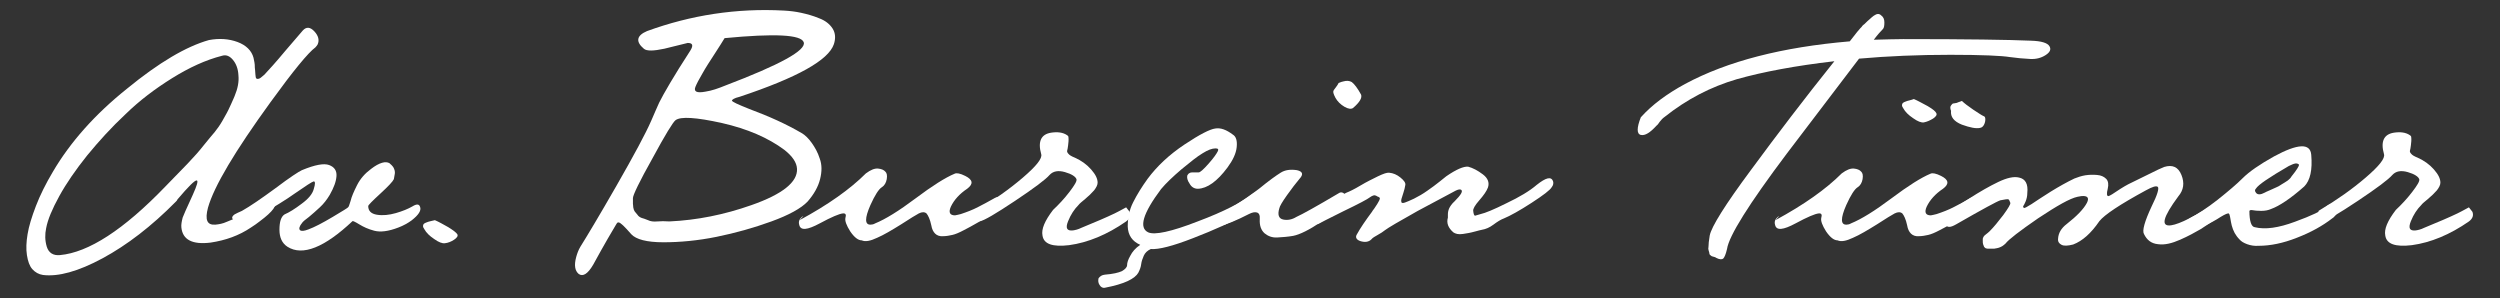 <?xml version="1.0" encoding="utf-8"?>
<!-- Generator: Adobe Illustrator 21.1.0, SVG Export Plug-In . SVG Version: 6.00 Build 0)  -->
<svg version="1.1" id="Layer_1" xmlns="http://www.w3.org/2000/svg" xmlns:xlink="http://www.w3.org/1999/xlink" x="0px" y="0px"
	 viewBox="0 0 780.1 93.1" style="enable-background:new 0 0 780.1 93.1;" xml:space="preserve">
<rect x="0" y="0" width="780.1" height="93.1" fill="#333333" stroke="none"/>
<style type="text/css">
	.st0{fill:#FFFFFF;}
</style>
<g>
	<path class="st0" d="M65.2,12.5c3.2-0.6,6.2-0.4,8.9,0.6c2.7,1,4.4,2.7,5,4.9c0.1,0.4,0.2,1,0.3,1.5c0.1,0.6,0.1,0.9,0.1,1.1
		c0,0.2,0,0.6,0.1,1.3c0.1,1.1,0.1,1.8,0.2,2.2s0.3,0.6,0.8,0.5c0.4,0,1-0.5,1.9-1.3c1.4-1.5,3.6-3.9,6.5-7.4c3-3.5,4.8-5.6,5.5-6.4
		c1.1-1.2,2.3-1.1,3.6,0.3c1.3,1.4,1.6,2.8,1,4.1c-0.2,0.3-0.4,0.6-0.7,0.9c-2.2,1.6-6.9,7.3-14,17.1C73.3,47.2,66.8,58.1,64.9,64.8
		c-1,3.8-0.3,5.5,2.3,5.3c1.1-0.1,2.3-0.3,3.6-0.9c1.3-0.5,2.5-1,3.4-1.6c0.9-0.5,2.1-1.3,3.6-2.2c1.5-0.9,2.5-1.5,3.1-1.9
		c2-1.1,3.5-1.3,4.5-0.6c1.3,1-0.1,3-4.4,6.2c-0.8,0.6-1.7,1.3-2.7,1.9c-3.7,2.5-7.9,4-12.6,4.7c-5.7,0.7-8.7-0.9-9.1-4.7
		c-0.1-0.9,0.1-1.9,0.4-3.1c0.1-0.3,1.1-2.7,3.2-7.2c1.3-2.9,1.7-4.3,1.2-4.4c-0.6-0.1-2.6,1.9-6,5.9c-0.1,0.3-0.3,0.5-0.5,0.7
		C47.3,70.6,39.6,76.5,32,80.6c-7.6,4.1-13.8,5.8-18.6,5.2C12.1,85.6,11,85,10.1,84c-0.9-1-1.4-2.5-1.7-4.4
		c-0.3-1.9-0.2-4.1,0.2-6.5c0.4-2.5,1.3-5.4,2.6-8.8c1.3-3.4,3.1-7,5.3-10.7c5.4-9.2,13.1-17.9,23.1-25.9
		C49.6,19.5,58.1,14.5,65.2,12.5z M14.4,71.2c-0.4,1.9-0.4,3.8,0.2,5.8c0.6,1.9,2,2.8,4.1,2.6c8.9-0.8,19.9-7.9,32.9-21.4
		c2.6-2.7,4.9-5,6.9-7.1c2-2.1,3.7-4,5.1-5.8c1.4-1.8,2.6-3.1,3.4-4.1c0.8-1,1.6-2.1,2.4-3.5c0.8-1.4,1.2-2.2,1.4-2.5
		c0.2-0.3,0.6-1.2,1.3-2.7c0.7-1.5,1-2.3,1.1-2.5c1-2.4,1.4-4.5,1.2-6.5c-0.1-2-0.7-3.6-1.7-4.8c-1-1.2-2.1-1.7-3.4-1.3
		c-5.1,1.3-10.3,3.7-15.6,7c-5.3,3.3-10.2,7-14.5,11.2c-4.4,4.1-8.3,8.4-12,12.9c-3.6,4.5-6.5,8.7-8.7,12.7
		C16.3,65.2,14.9,68.5,14.4,71.2z"/>
	<path class="st0" d="M75.5,65.8c2.5-1.4,6-3.8,10.5-7.1c4.5-3.4,7.3-5.2,8.2-5.6c4.1-1.7,6.9-2.2,8.5-1.6c1.6,0.6,2.4,1.7,2.3,3.4
		c-0.1,1.7-0.8,3.6-2.1,5.9c-0.9,1.5-1.9,2.8-3.1,3.9c-1.2,1.1-2.3,2.1-3.4,3c-1.1,0.8-1.8,1.4-2.1,1.8c-0.9,1.1-1.1,1.9-0.7,2.3
		c0.4,0.4,1.3,0.3,2.6-0.2c1.9-0.7,4.4-2,7.6-3.9s4.8-2.9,4.8-3c0.2-0.1,0.4-0.7,0.8-2c0.3-1.3,1-2.9,2-4.9c1-2,2.5-3.7,4.4-5.1
		c1.3-1,2.4-1.6,3.4-1.9c1-0.3,1.7-0.2,2.3,0.1c0.5,0.4,1,0.9,1.3,1.4c0.3,0.6,0.5,1.2,0.4,1.9c-0.1,0.7-0.2,1.2-0.3,1.7
		c-0.3,0.7-1.7,2.2-4.2,4.5c-2.5,2.3-3.8,3.6-3.8,3.9c0,1.5,0.9,2.4,2.7,2.7c1.8,0.3,3.8,0.1,5.9-0.5c2.1-0.6,3.8-1.3,5.2-2.1
		c1.3-0.8,2.1-0.8,2.4,0.2c0.4,1.1-0.5,2.5-2.7,4.2c-1.1,0.8-2.5,1.6-4.1,2.2c-3.1,1.2-5.6,1.5-7.5,1c-1.9-0.5-3.4-1.2-4.7-2
		c-1.3-0.8-2-1.1-2.1-1C101.3,77.2,94.4,80,89.7,77c-1.7-1.1-2.5-2.9-2.5-5.3c0-2.5,0.5-4.1,1.6-4.8c1.4-0.6,3.2-1.7,5.3-3.3
		c2.2-1.6,3.4-3.1,3.8-4.6c0.5-1.6,0.5-2.4,0-2.4c-0.5,0.1-2.5,1.4-6.1,3.9c-2.2,1.6-6.1,4-11.7,7.3c-2.5,1.4-4.7,1.8-6.6,1.1
		c-1.3-0.5-1.4-1.2-0.3-2C73.8,66.6,74.5,66.2,75.5,65.8z"/>
	<path class="st0" d="M135.7,68.7c1.2,0.5,2.6,1.3,4.2,2.2c1.6,1,2.5,1.7,2.8,2.2c0.3,0.5-0.1,1.1-1,1.7c-0.9,0.6-1.9,1-2.9,1.1
		c-0.8,0.1-1.9-0.3-3.3-1.3c-1.5-1-2.5-2-3.1-3.1c-0.3-0.4-0.4-0.7-0.4-1c0-0.3,0.1-0.5,0.3-0.7c0.3-0.2,0.5-0.3,0.8-0.4
		c0.3-0.1,0.7-0.3,1.3-0.4C134.9,68.9,135.3,68.8,135.7,68.7z"/>
	<path class="st0" d="M200.9,15.2c-2.6-2.2-2.3-4.1,1-5.5c13.7-5,28-7.2,42.7-6.4c1.8,0.1,3.6,0.3,5.4,0.7c1.8,0.4,3.7,0.9,5.6,1.7
		c1.9,0.7,3.3,1.8,4.2,3.2c0.9,1.4,1,3.1,0.4,4.9c-1.7,5-11.4,10.4-29.4,16.4c-1.7,0.4-2.4,0.9-2.4,1.2c0.1,0.4,1.9,1.2,5.4,2.6
		c6.2,2.3,11.7,4.8,16.3,7.5c1.1,0.6,2.2,1.7,3.2,3.1c1,1.4,1.9,3,2.5,4.9c0.7,1.9,0.7,4,0.1,6.4c-0.6,2.4-1.9,4.7-3.9,7
		c-2,2.1-5.8,4.2-11.3,6.2c-5.5,2-11.2,3.6-17.1,4.8c-5.9,1.2-11.5,1.7-16.6,1.7c-5.2,0-8.5-0.9-10-2.5c-2.1-2.4-3.4-3.7-4-3.7
		c-0.3,0-0.4,0.1-0.6,0.4c-1.2,2-3.7,6.2-7.3,12.8c-1.7,2.9-3.2,3.8-4.5,2.9c-1.2-1-1.5-2.7-0.8-5.3c0.3-1.1,0.7-2.2,1.3-3.2
		c2-3.2,5.8-9.5,11.3-19.1c5.5-9.6,9.1-16.3,10.8-20.2c1-2.4,1.9-4.3,2.5-5.7c0.7-1.4,1.8-3.4,3.4-6.1c1.6-2.7,3.7-6.1,6.3-10.1
		c1-1.6,0.8-2.4-0.8-2.4c-0.4,0.1-2.9,0.7-7.3,1.8C204,15.9,201.8,16,200.9,15.2z M210.8,37.5c-0.8,0.6-3.2,4.5-7.2,11.9
		c-4.1,7.3-6.1,11.5-6.1,12.4c0,0.1,0,0.3,0,0.8c0,0.4,0,0.8,0,1c0,0.2,0.1,0.6,0.1,1.1c0.1,0.5,0.2,0.9,0.4,1.2
		c0.2,0.3,0.5,0.6,0.9,1.1c0.3,0.5,0.8,0.8,1.3,1c0.5,0.1,1.2,0.4,2,0.7c0.8,0.4,1.7,0.5,2.9,0.4c1.1-0.1,2.4-0.1,3.8,0
		c8.6-0.4,17.1-2.1,25.6-5.1c9.7-3.4,14.4-7.2,14.2-11.3c-0.1-2-1.4-3.9-3.9-5.9c-5.1-3.8-11.6-6.6-19.5-8.4
		C217.2,36.6,212.4,36.3,210.8,37.5z M226.1,11.9c-0.6,1-1.6,2.6-3.1,4.9c-1.5,2.3-2.8,4.3-3.8,6.1c-1,1.7-1.8,3.2-2.2,4.2
		c-0.6,1.5,0.4,2,3.1,1.5c2-0.3,4-1,6.2-1.9c17.1-6.5,25.3-11,24.5-13.5C250,10.8,241.8,10.4,226.1,11.9z"/>
	<path class="st0" d="M249.5,68.7c8.9-4.8,15.8-9.7,20.7-14.6c1.5-1.1,2.7-1.6,3.8-1.5c1,0.1,1.8,0.4,2.3,1c0.4,0.4,0.6,1.1,0.4,2.3
		c-0.2,1.1-0.7,2-1.5,2.5c-1,0.6-2.2,2.5-3.6,5.6c-1.8,4.1-1.8,6.2,0.1,6.1c0.4,0,0.9-0.1,1.4-0.4c3.2-1.3,7.4-3.9,12.6-7.8
		c5.2-3.9,9.3-6.5,12.2-7.7c0.6-0.3,1.7-0.1,3.3,0.7c2.4,1.2,2.6,2.5,0.6,4c-2.4,1.6-4.1,3.5-5.1,5.6c-0.8,1.8-0.3,2.7,1.3,2.7
		c0.5-0.1,1.1-0.2,1.8-0.4c1.8-0.6,3.7-1.3,5.4-2.2c1.8-0.9,3.2-1.7,4.1-2.2c1-0.6,1.6-0.9,2-0.9c2.2,0,3.1,0.5,3,1.4
		c-0.1,0.9-1.6,2.2-4.5,3.8c-0.4,0.3-1.1,0.7-2.1,1.2c-1.5,0.9-2.6,1.6-3.4,2c-0.8,0.5-2,1.1-3.5,1.9c-1.5,0.8-2.7,1.3-3.6,1.5
		c-0.9,0.2-1.9,0.4-2.9,0.4c-1,0.1-1.9-0.2-2.5-0.8c-0.6-0.6-1-1.4-1.2-2.6c-0.4-1.9-1-3.1-1.5-3.7c-0.6-0.5-1.4-0.5-2.4,0
		c-0.8,0.4-2.7,1.6-5.5,3.4c-2.9,1.8-5.4,3.3-7.5,4.2c-2.1,1-3.7,1.3-4.8,0.8c-1.1,0-2.3-0.9-3.6-2.8c-1.2-1.9-1.7-3.3-1.5-4.2
		c0.3-1,0.1-1.5-0.8-1.4c-1.1,0.1-3.5,1.1-7.2,3.1c-3.9,2.1-6,2.3-6.4,0.5c-0.3-1,0-1.8,0.8-2.5l0.5-0.3L249.5,68.7z"/>
	<path class="st0" d="M304.8,65.6c5.4-3.2,10.2-6.6,14.4-10.2c4.2-3.6,6.1-6,5.7-7.3c-1.1-3.9-0.1-6.2,3.1-6.7c2-0.3,3.7-0.1,5,0.8
		c0.3,0.2,0.4,0.4,0.4,0.6c0.1,0.8,0,1.7-0.1,2.5c-0.1,0.8-0.2,1.4-0.3,1.7c-0.1,0.3,0.1,0.7,0.4,1c0.3,0.4,1,0.8,2,1.2
		c2,0.9,3.7,2.1,5.1,3.7c1.4,1.6,2,2.9,2,4.1c0,0.7-0.4,1.5-1.1,2.4c-0.8,0.9-1.7,1.8-2.8,2.7c-1.1,0.9-1.8,1.5-2,1.8
		c-1.4,1.4-2.5,3.1-3.3,5.1c-0.9,2.2-0.4,3.1,1.5,2.9c0.7-0.1,1.6-0.3,2.6-0.8c4.4-1.8,7.9-3.3,10.4-4.5c0.6-0.3,1.8-0.9,3.6-1.9
		c0.4,0.5,0.8,1,1.1,1.4c0.4,1.1,0.1,2.1-1.1,3c-5.9,4.1-11.9,6.6-17.8,7.4c-5.1,0.6-7.9-0.3-8.3-3c-0.4-2,0.7-4.6,3.3-8
		c1.8-1.7,3.5-3.5,5.1-5.6c1.6-2.1,2.4-3.4,2.2-4c-0.3-0.8-1.5-1.6-3.6-2.2c-2.1-0.6-3.7-0.3-4.8,0.9c-1.2,1.4-4.8,4.1-10.8,8.1
		c-6,4-9.6,6.1-10.8,6.3c-1.3,0.2-1.8-0.9-1.4-3.2L304.8,65.6z"/>
	<path class="st0" d="M344.8,85.7c2.5-0.2,4.2-0.6,5.3-1.1c1-0.6,1.6-1.2,1.6-1.9c0-0.7,0.3-1.7,1-2.9c0.6-1.2,1.6-2.4,3.1-3.4
		c-2.5-1.1-3.8-3-3.9-5.7c0-2.7,0.5-5.3,1.7-7.6c1.2-2.4,2.7-4.8,4.5-7.3c2.9-3.9,6.7-7.5,11.5-10.7c4.8-3.2,8-4.8,9.6-5
		c1.7-0.3,3.5,0.4,5.5,1.9c1,0.6,1.4,1.9,1.2,3.9c-0.2,2-1.2,4.1-2.9,6.4c-3.2,4.3-6.3,6.5-9.2,6.6c-1.1,0-2-0.5-2.6-1.6
		c-0.7-1-0.9-1.9-0.7-2.6c0.2-0.3,0.4-0.6,0.7-0.7c0.3-0.2,0.6-0.2,0.8-0.2c0.3,0,0.6,0,1,0c0.4,0,0.8,0,1,0c0.5,0,1.5-0.9,3.1-2.7
		c1.6-1.8,2.5-3.1,2.9-3.9c0.3-0.6,0.1-0.9-0.7-0.9c-1.1,0-2.4,0.5-4,1.5c-1.7,1-3.8,2.7-6.6,5c-2.7,2.3-4.9,4.4-6.4,6.2
		c-5.7,7.6-7,12.1-4,13.5c2,0.9,7.2-0.2,15.4-3.4c8.3-3.1,14-6.1,17.3-8.7c0.4-0.4,1.1-0.3,2.1,0.3c1.6,1,1.3,2.4-0.8,4.1
		c-0.7,0.6-1.6,1.1-2.7,1.7c-5.1,2.7-10.8,5.3-17.3,7.8c-6.4,2.5-10.8,3.6-13.2,3.4c-1.1,0.5-1.8,1.2-2.2,2.1
		c-0.4,0.9-0.7,1.8-0.8,2.6c-0.1,0.9-0.4,1.7-0.9,2.7c-0.5,0.9-1.6,1.8-3.3,2.6c-1.7,0.8-4.1,1.5-7.2,2.1c-0.6,0.1-1.2-0.2-1.6-0.9
		c-0.4-0.6-0.5-1.3-0.3-2.1C343.3,86.2,343.8,85.8,344.8,85.7z"/>
	<path class="st0" d="M399.6,53.9c1.4-0.9,3.1-1.1,5.1-0.8c1.8,0.4,2.1,1.3,0.8,2.7c-1.1,1.3-2.4,3-3.9,5.1
		c-1.5,2.1-2.3,3.5-2.4,4.1c-0.6,2-0.2,3.2,1.2,3.5c1.4,0.3,2.8,0,4.1-0.8c1.8-0.8,6.3-3.3,13.4-7.5c0.3-0.2,0.7-0.2,1-0.1
		c0.4,0.1,0.6,0.4,0.8,0.8c0.1,0.4,0,1-0.4,1.7c-1,1.8-3.3,4-7,6.6c-3.7,2.5-6.7,4-8.8,4.4c-1.7,0.3-3.3,0.4-4.9,0.5
		c-1.6,0.1-2.9-0.4-4-1.3c-1.1-1-1.6-2.4-1.5-4.4c0.1-1.2-0.2-1.9-0.9-2.1c-0.7-0.2-1.5,0-2.5,0.5c-3.9,2-7,3.3-9.2,3.7
		c-2,0.3-3.2-0.1-3.6-1c-0.3-0.6,0-1.1,1-1.5c2.5-1,4.9-2.3,7.3-3.8c2.4-1.5,5-3.3,7.8-5.4C395.8,56.5,398,54.9,399.6,53.9z
		 M417.7,25.9c0.6-0.3,1.1-0.4,1.5-0.5c1-0.3,1.9-0.2,2.6,0.2c0.8,0.6,1.8,1.9,2.9,3.9c0.4,1-0.4,2.4-2.5,4.2
		c-0.6,0.4-1.5,0.3-2.7-0.4c-1.2-0.7-2.2-1.7-2.8-2.8c-0.3-0.6-0.5-1-0.6-1.4c-0.1-0.3-0.1-0.6,0-0.8c0.1-0.2,0.3-0.5,0.7-1
		C417.2,26.8,417.5,26.3,417.7,25.9z"/>
	<path class="st0" d="M410.3,66.7l3.6-2.7c2.5-1.8,4.6-3.1,6.3-3.9c0.8-0.3,2.3-1,4.3-2.2s3.9-2.1,5.5-2.9c1.7-0.8,2.8-1.2,3.5-1.1
		c1.2,0.1,2.4,0.6,3.5,1.5c1.1,0.9,1.7,1.7,1.5,2.4c-0.1,0.7-0.3,1.5-0.6,2.4c-0.3,0.9-0.5,1.5-0.6,1.9c-0.1,0.4-0.1,0.7,0,1
		c0.1,0.3,0.5,0.3,1.1,0.1c0.6-0.2,1.5-0.6,2.8-1.2c1.4-0.7,2.8-1.5,4.2-2.5c1.4-1,2.7-1.9,3.9-2.9c1.1-0.9,1.8-1.4,2-1.6
		c3.2-2.2,5.4-3.1,6.8-3c1.5,0.4,3,1.2,4.6,2.4c1.6,1.2,2.1,2.6,1.6,4.1c-0.4,1.1-1.3,2.4-2.7,4c-1.4,1.6-2,2.7-1.9,3.3
		c0.1,1,0.3,1.5,0.6,1.5c0.1,0,0.7-0.2,1.7-0.5c1.4-0.3,4.1-1.4,8.1-3.4c4-1.9,7.2-3.8,9.4-5.7c2.9-2.3,4.5-2.7,5.1-1.2
		c0.2,0.6,0.1,1.3-0.4,1.9c-0.5,0.9-2.6,2.5-6.3,4.9c-3.7,2.4-6.6,4-8.5,4.8c-1.1,0.4-2.2,1.1-3.4,2c-1.2,0.9-2.4,1.4-3.6,1.6
		c-0.4,0.1-1,0.2-2,0.5c-1,0.3-1.7,0.4-2.1,0.5c-0.5,0.1-1.1,0.2-1.8,0.3c-0.7,0.1-1.3,0.1-1.8,0c-0.5-0.1-0.9-0.3-1.2-0.5
		c-1.6-1.4-2.2-2.9-1.7-4.6c0-0.1,0-0.4,0-1c0-0.6,0.1-1.2,0.4-1.9c0.3-0.6,0.8-1.4,1.7-2.2c2-2,2.7-3.2,2-3.6
		c-0.3-0.2-0.9-0.1-1.7,0.3c-1.9,1-5.8,3.1-11.8,6.3c-5.9,3.3-9.3,5.3-10.2,6c-0.6,0.5-1.4,1-2.3,1.5c-0.9,0.5-1.6,0.9-2,1.4
		c-0.8,0.8-2,1-3.5,0.5c-1.1-0.4-1.5-1.1-1.1-1.9c1.2-2.2,2.8-4.5,4.8-7.2c0.1-0.2,0.3-0.5,0.7-1c1.5-2.2,2.1-3.3,1.6-3.5
		c-0.1-0.1-0.3-0.2-0.6-0.3c-0.3-0.2-0.5-0.3-0.6-0.3c-0.2-0.1-0.4-0.1-0.7,0c-0.3,0.1-0.7,0.3-1.1,0.6c-0.6,0.5-3.4,2-8.2,4.3
		c-4.8,2.4-7.4,3.7-7.7,3.9c-0.5,0.2-0.8,0.2-1,0c-0.2-0.2-0.2-0.7-0.2-1.3C410.1,68.4,410.2,67.7,410.3,66.7z"/>
	<path class="st0" d="M580.5,8.8c0.1-0.1,0.1-0.1,0.2-0.2c0.1-0.1,0.2-0.2,0.2-0.2c0.1-0.1,0.1-0.2,0.2-0.3c0.1-0.1,0.2-0.2,0.3-0.3
		c0.2-0.1,0.5-0.4,0.8-0.7c0.3-0.3,0.7-0.7,1.2-1.1c0.4-0.4,0.9-0.8,1.3-1.1c1-0.7,1.7-0.7,2.3-0.1C587.7,5.3,588,6,588,7
		c0,1-0.1,1.6-0.4,2c-0.7,0.7-1.7,1.8-2.9,3.4c3.9-0.1,7-0.2,9.2-0.2c19.8,0,33,0.2,39.9,0.5c3.2,0.1,5.1,0.7,5.7,1.7
		c0.6,1,0.2,1.9-1.2,2.8c-1.4,0.9-3,1.3-4.8,1.2c-2.1-0.1-4.2-0.3-6.4-0.6c-2.4-0.4-8.5-0.7-18.5-0.7c-10,0-19.5,0.4-28.5,1.2
		L557.5,48c-11.8,15.7-18,25.6-18.6,29.7c-0.4,1.7-0.8,2.6-1.2,3c-0.4,0.3-1.1,0.3-2.1-0.2c-0.1-0.1-0.3-0.2-0.6-0.3
		c-0.4-0.1-0.6-0.2-0.7-0.2c-0.1,0-0.3-0.1-0.5-0.3c-0.3-0.2-0.4-0.4-0.4-0.6c0-0.2-0.1-0.5-0.2-0.8c-0.1-0.4-0.2-0.7-0.1-1.1
		c0-0.4,0.1-0.9,0.1-1.6c0.1-0.6,0.2-1.3,0.3-2.1c0.5-2.7,4.8-9.6,12.9-20.5c8.1-11,16.7-22.3,26-33.9c-12.1,1.4-22.2,3.3-30.4,5.6
		c-8.2,2.4-15.7,6.3-22.6,11.8c-0.6,0.4-1.1,1-1.5,1.5c-0.4,0.6-0.7,1-1,1.2c-2,2.2-3.6,3.2-4.9,2.9c-1.3-0.3-1.3-2.2,0-5.5
		c3.5-3.9,8.1-7.3,13.8-10.4c13.2-7.1,30.3-11.5,51.4-13.3C579.1,10.4,580.3,9,580.5,8.8z"/>
	<path class="st0" d="M554,68.7c8.9-4.8,15.8-9.7,20.7-14.6c1.5-1.1,2.7-1.6,3.8-1.5c1,0.1,1.8,0.4,2.3,1c0.4,0.4,0.6,1.1,0.4,2.3
		c-0.2,1.1-0.7,2-1.5,2.5c-1,0.6-2.2,2.5-3.6,5.6c-1.8,4.1-1.8,6.2,0.1,6.1c0.4,0,0.9-0.1,1.4-0.4c3.2-1.3,7.4-3.9,12.6-7.8
		c5.2-3.9,9.3-6.5,12.2-7.7c0.6-0.3,1.7-0.1,3.3,0.7c2.4,1.2,2.6,2.5,0.6,4c-2.4,1.6-4.1,3.5-5.1,5.6c-0.8,1.8-0.3,2.7,1.3,2.7
		c0.5-0.1,1.1-0.2,1.8-0.4c1.8-0.6,3.7-1.3,5.4-2.2c1.8-0.9,3.2-1.7,4.1-2.2c1-0.6,1.6-0.9,2-0.9c2.2,0,3.1,0.5,3,1.4
		c-0.1,0.9-1.6,2.2-4.5,3.8c-0.4,0.3-1.1,0.7-2.1,1.2c-1.5,0.9-2.6,1.6-3.4,2c-0.8,0.5-2,1.1-3.5,1.9c-1.5,0.8-2.7,1.3-3.6,1.5
		c-0.9,0.2-1.9,0.4-2.9,0.4c-1,0.1-1.9-0.2-2.5-0.8c-0.6-0.6-1-1.4-1.2-2.6c-0.4-1.9-1-3.1-1.5-3.7c-0.6-0.5-1.4-0.5-2.4,0
		c-0.8,0.4-2.7,1.6-5.5,3.4c-2.9,1.8-5.4,3.3-7.5,4.2c-2.1,1-3.7,1.3-4.8,0.8c-1.1,0-2.3-0.9-3.6-2.8c-1.2-1.9-1.7-3.3-1.5-4.2
		c0.3-1,0.1-1.5-0.8-1.4c-1.1,0.1-3.5,1.1-7.2,3.1c-3.9,2.1-6,2.3-6.4,0.5c-0.3-1,0-1.8,0.8-2.5l0.5-0.3L554,68.7z M597.2,30.9
		c1.2,0.5,2.6,1.3,4.3,2.2c1.7,1,2.5,1.7,2.7,2.2c0.3,0.5-0.1,1.1-1,1.7c-1,0.6-1.9,1-2.9,1.2c-0.8,0.1-1.9-0.3-3.3-1.3
		c-1.5-1-2.5-2-3.1-3.1c-0.3-0.4-0.4-0.7-0.4-1c0-0.3,0.1-0.5,0.3-0.7c0.3-0.2,0.5-0.3,0.8-0.4c0.3-0.1,0.7-0.3,1.3-0.4
		C596.4,31.2,596.9,31,597.2,30.9z M612.2,31.5c0.7,0.7,1.9,1.6,3.5,2.7c1.7,1.1,2.7,1.8,3.2,2c0.4,0.1,0.6,0.4,0.6,1
		c0,0.6-0.1,1.1-0.4,1.7c-0.3,0.6-0.7,0.9-1.2,1c-1.3,0.3-3.2-0.1-5.7-1c-2.5-1-3.6-2.4-3.4-4.3c-0.3-0.8-0.3-1.3,0-1.7
		c0.3-0.4,0.5-0.6,0.6-0.6c0.2,0,0.6-0.1,1.2-0.2C611.2,31.8,611.8,31.7,612.2,31.5z"/>
	<path class="st0" d="M608.5,65.8c0.6-0.3,2.5-1.6,5.9-3.8s6.4-3.9,9.1-5.2c2.7-1.3,4.9-1.8,6.5-1.4c2,0.4,2.9,2,2.6,4.8
		c0,1-0.2,1.8-0.5,2.6c-0.3,0.8-0.6,1.2-0.7,1.4c-0.2,0.2-0.1,0.4,0.1,0.7c0.2,0.1,1-0.3,2.4-1.2c1.4-1,3.4-2.2,6-3.9
		c2.6-1.6,5.1-3,7.4-4.1c1-0.4,2.2-0.8,3.4-1c1.3-0.2,2.5-0.2,3.7-0.1c1.2,0.1,2.1,0.5,2.8,1.2c0.7,0.7,0.8,1.8,0.5,3.1
		c-0.4,1.5-0.3,2.3,0.2,2.3c0.3,0,1.6-0.8,3.8-2.3c0.9-0.6,1.7-1,2.4-1.4c0.4-0.2,2.3-1.1,5.5-2.7c3.2-1.6,5.1-2.5,5.7-2.7
		c2.6-0.8,4.4,0,5.4,2.5c1,2.5,0.7,4.7-1,6.7c-4.8,6.5-5.6,9.5-2.2,9c2.7-0.4,7.6-2.9,14.6-7.4c0.3-0.3,0.5-0.1,0.7,0.6
		c0.3,1.7,0,3.1-0.8,4.3c-0.1,0.1-0.2,0.2-0.3,0.3c-1.6,1.2-3.3,2.3-5,3.4c-1.7,1-3.9,2.2-6.4,3.3s-4.8,1.7-6.9,1.4
		c-2.1-0.2-3.5-1.3-4.4-3.2c-0.6-1,0.2-3.9,2.4-8.6c1.8-3.6,2.4-5.7,1.9-6.1c-0.5-0.4-1.7,0-3.7,1.1c-8.1,4.4-12.9,7.6-14.5,9.6
		c-2.6,3.8-5.3,6.2-8.2,7.3c-1.6,0.4-2.8,0.5-3.6,0.1c-0.8-0.4-1.2-1-1.1-1.9c0.1-1.8,1-3.3,2.7-4.6c3.2-2.5,5.3-4.7,6.3-6.6
		c0.8-1.6,0.2-2.3-1.8-2.1c-0.3,0.1-0.7,0.1-1.1,0.2c-2.4,0.5-6.4,2.8-12.3,6.7c-5.8,4-9.2,6.6-10.2,7.9c-0.3,0.3-0.7,0.6-1,0.8
		c-0.4,0.2-0.7,0.4-1.1,0.5c-0.4,0.1-0.7,0.2-0.9,0.2c-0.2,0.1-0.6,0.1-1.1,0.1c-0.5,0-0.9,0-1,0c-0.4,0-0.8,0-1-0.1
		c-0.3-0.1-0.4-0.3-0.6-0.5c-0.1-0.3-0.2-0.5-0.3-0.8c-0.1-0.3-0.1-0.6-0.1-1.1c0-0.1,0-0.3,0-0.6c0.1-0.4,0.3-0.9,0.9-1.3
		c0.5-0.4,0.9-0.7,1.2-1c1.3-1.3,2.7-3,4.3-5.1c1.6-2.2,2.3-3.4,2.2-3.8c-0.2-0.6-0.4-1-0.6-1.1c-0.2-0.1-1.1,0-2.5,0.3
		c-1,0.3-5.6,2.8-13.8,7.5c-1.9,1.1-3,1.1-3.3-0.2C606.5,68.6,607,67.3,608.5,65.8z"/>
	<path class="st0" d="M699.8,55.6c2-2,5.3-4.3,9.8-6.8c7.4-4,11.3-4.2,11.6-0.5c0.4,4.7-0.3,8-2.2,9.9c-4.3,3.8-7.8,6.1-10.3,7
		c-0.9,0.4-1.9,0.6-3.1,0.6c-1.2,0-2.1-0.1-2.6-0.2c-0.5-0.1-0.9-0.1-1.1,0.2c0,3.2,0.6,5,1.7,5.1c3.2,0.8,7.4,0.2,12.5-1.7
		c5.2-1.9,8.4-3.4,9.6-4.6c1.4-1.2,2.5-1.3,3.3-0.3c0.8,1,0.6,2.1-0.7,3.4c-0.1,0.1-0.3,0.3-0.5,0.4c-3.1,2.4-6.7,4.4-11.1,6.1
		c-4.3,1.7-8.3,2.5-11.9,2.5c-1.3,0.1-2.5-0.1-3.6-0.5s-1.9-0.9-2.4-1.5c-0.6-0.6-1.1-1.3-1.5-2c-0.4-0.8-0.7-1.5-0.9-2.3
		s-0.3-1.4-0.4-2c-0.1-0.6-0.2-1.1-0.3-1.4c-0.1-0.3-0.3-0.5-0.5-0.4c-0.6,0.1-1.7,0.7-3.4,1.8c-1.7,1-3.4,1.9-5.1,2.4
		c-1.7,0.6-3.2,0.6-4.5,0c-0.6-0.3-0.8-0.7-0.5-1.2c0.3-0.5,0.8-1,1.6-1.5c2.5-1.3,5.4-3.2,8.6-5.7
		C695.3,59.7,697.9,57.5,699.8,55.6z M714.2,51.8c-6,3.5-9.5,5.8-10.3,7.1c-0.4,0.4-0.3,0.8,0.1,1.3c0.5,0.6,1.4,0.6,2.7-0.1
		c0.1-0.1,0.6-0.3,1.5-0.7c0.9-0.4,1.5-0.7,2-0.9c0.5-0.2,1.1-0.5,1.8-1c0.7-0.4,1.3-0.8,1.9-1.2c0.5-0.4,0.9-0.8,1.1-1.2
		c1.7-2.1,2.4-3.3,2.4-3.7c-0.1-0.1-0.2-0.2-0.4-0.3c-0.4-0.2-1-0.1-1.7,0.2L714.2,51.8z"/>
	<path class="st0" d="M723.8,65.6c5.4-3.2,10.2-6.6,14.4-10.2c4.2-3.6,6.1-6,5.7-7.3c-1.1-3.9-0.1-6.2,3.1-6.7c2-0.3,3.7-0.1,5,0.8
		c0.3,0.2,0.4,0.4,0.4,0.6c0.1,0.8,0,1.7-0.1,2.5c-0.1,0.8-0.2,1.4-0.3,1.7c-0.1,0.3,0.1,0.7,0.4,1c0.3,0.4,1,0.8,2,1.2
		c2,0.9,3.7,2.1,5.1,3.7c1.4,1.6,2,2.9,2,4.1c0,0.7-0.4,1.5-1.1,2.4c-0.8,0.9-1.7,1.8-2.8,2.7c-1.1,0.9-1.8,1.5-2,1.8
		c-1.4,1.4-2.5,3.1-3.3,5.1c-0.9,2.2-0.4,3.1,1.5,2.9c0.7-0.1,1.6-0.3,2.6-0.8c4.4-1.8,7.9-3.3,10.4-4.5c0.6-0.3,1.8-0.9,3.6-1.9
		c0.4,0.5,0.8,1,1.1,1.4c0.4,1.1,0.1,2.1-1.1,3c-5.9,4.1-11.9,6.6-17.8,7.4c-5.1,0.6-7.9-0.3-8.3-3c-0.4-2,0.7-4.6,3.3-8
		c1.8-1.7,3.5-3.5,5.1-5.6c1.6-2.1,2.4-3.4,2.2-4c-0.3-0.8-1.5-1.6-3.6-2.2c-2.1-0.6-3.7-0.3-4.8,0.9c-1.2,1.4-4.8,4.1-10.8,8.1
		c-6,4-9.6,6.1-10.8,6.3c-1.3,0.2-1.8-0.9-1.4-3.2L723.8,65.6z"/>
</g>
</svg>

